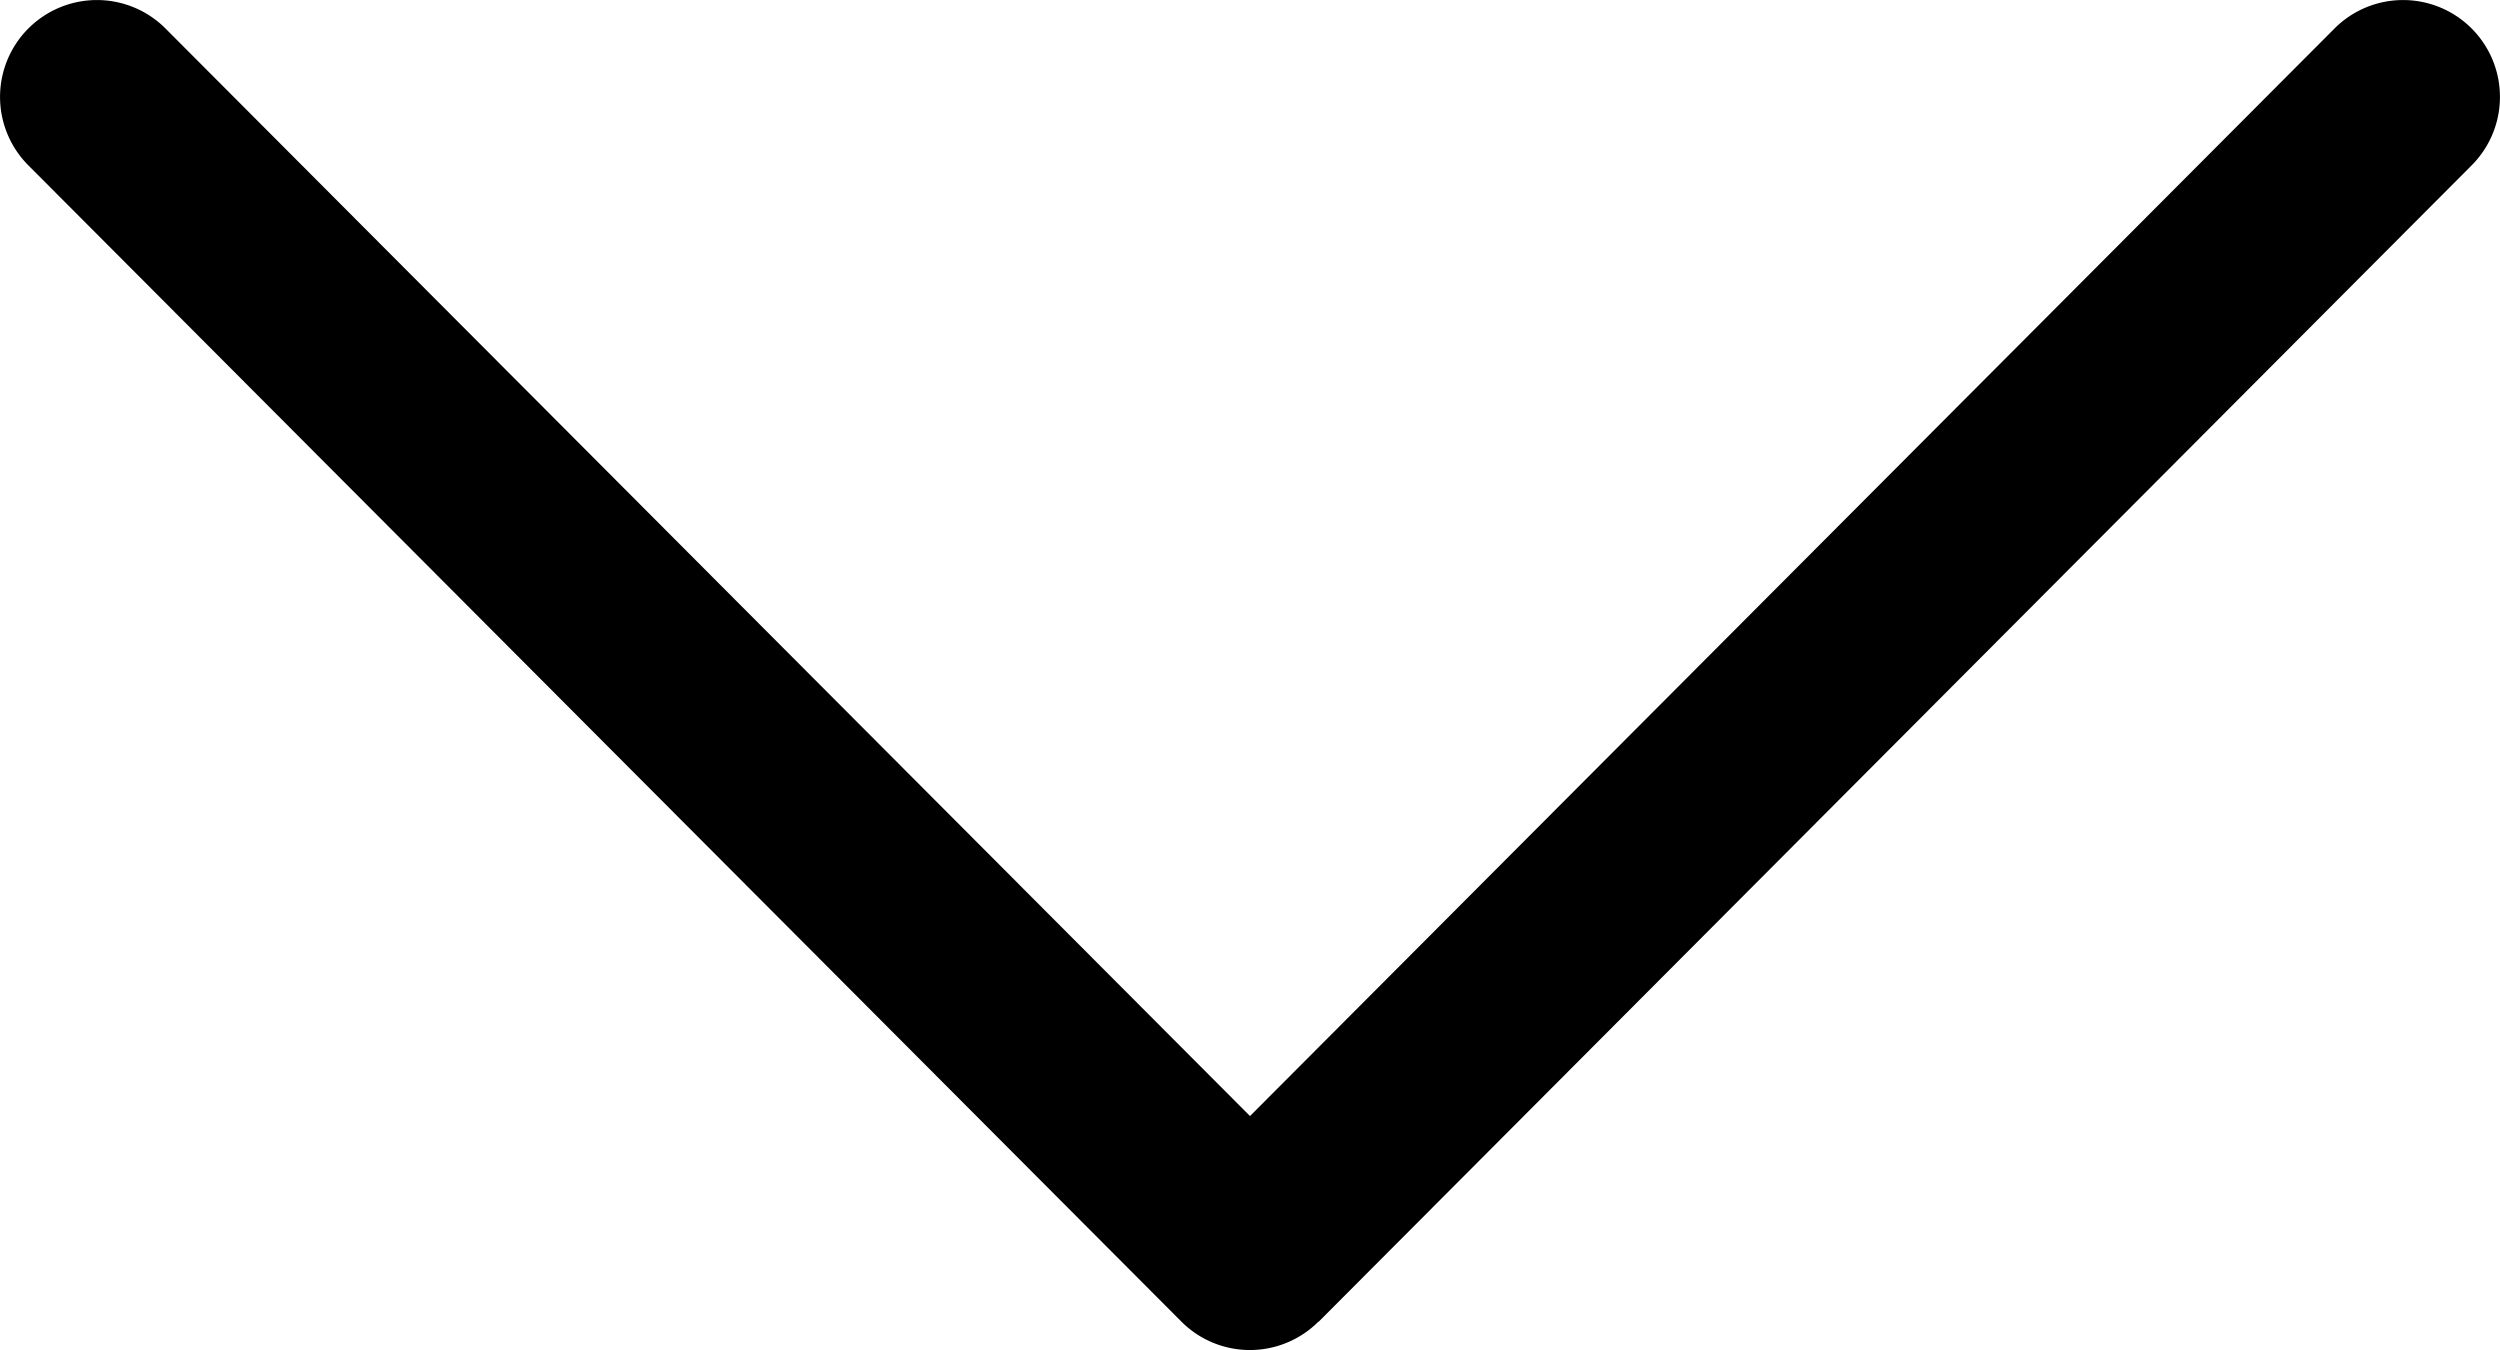 <svg xmlns="http://www.w3.org/2000/svg" width="13.942" height="7.529" viewBox="0 0 13.942 7.529">
  <g id="next" transform="translate(13.942 0) rotate(90)">
    <g id="Raggruppa_447" data-name="Raggruppa 447" transform="translate(0 0)">
      <path id="Tracciato_253" data-name="Tracciato 253" d="M7.371,6.588.922.158A.54.54,0,1,0,.159.923L6.224,6.971.159,13.019a.54.54,0,0,0,.763.765l6.448-6.43a.54.54,0,0,0,0-.765Z"/>
    </g>
  </g>
</svg>
